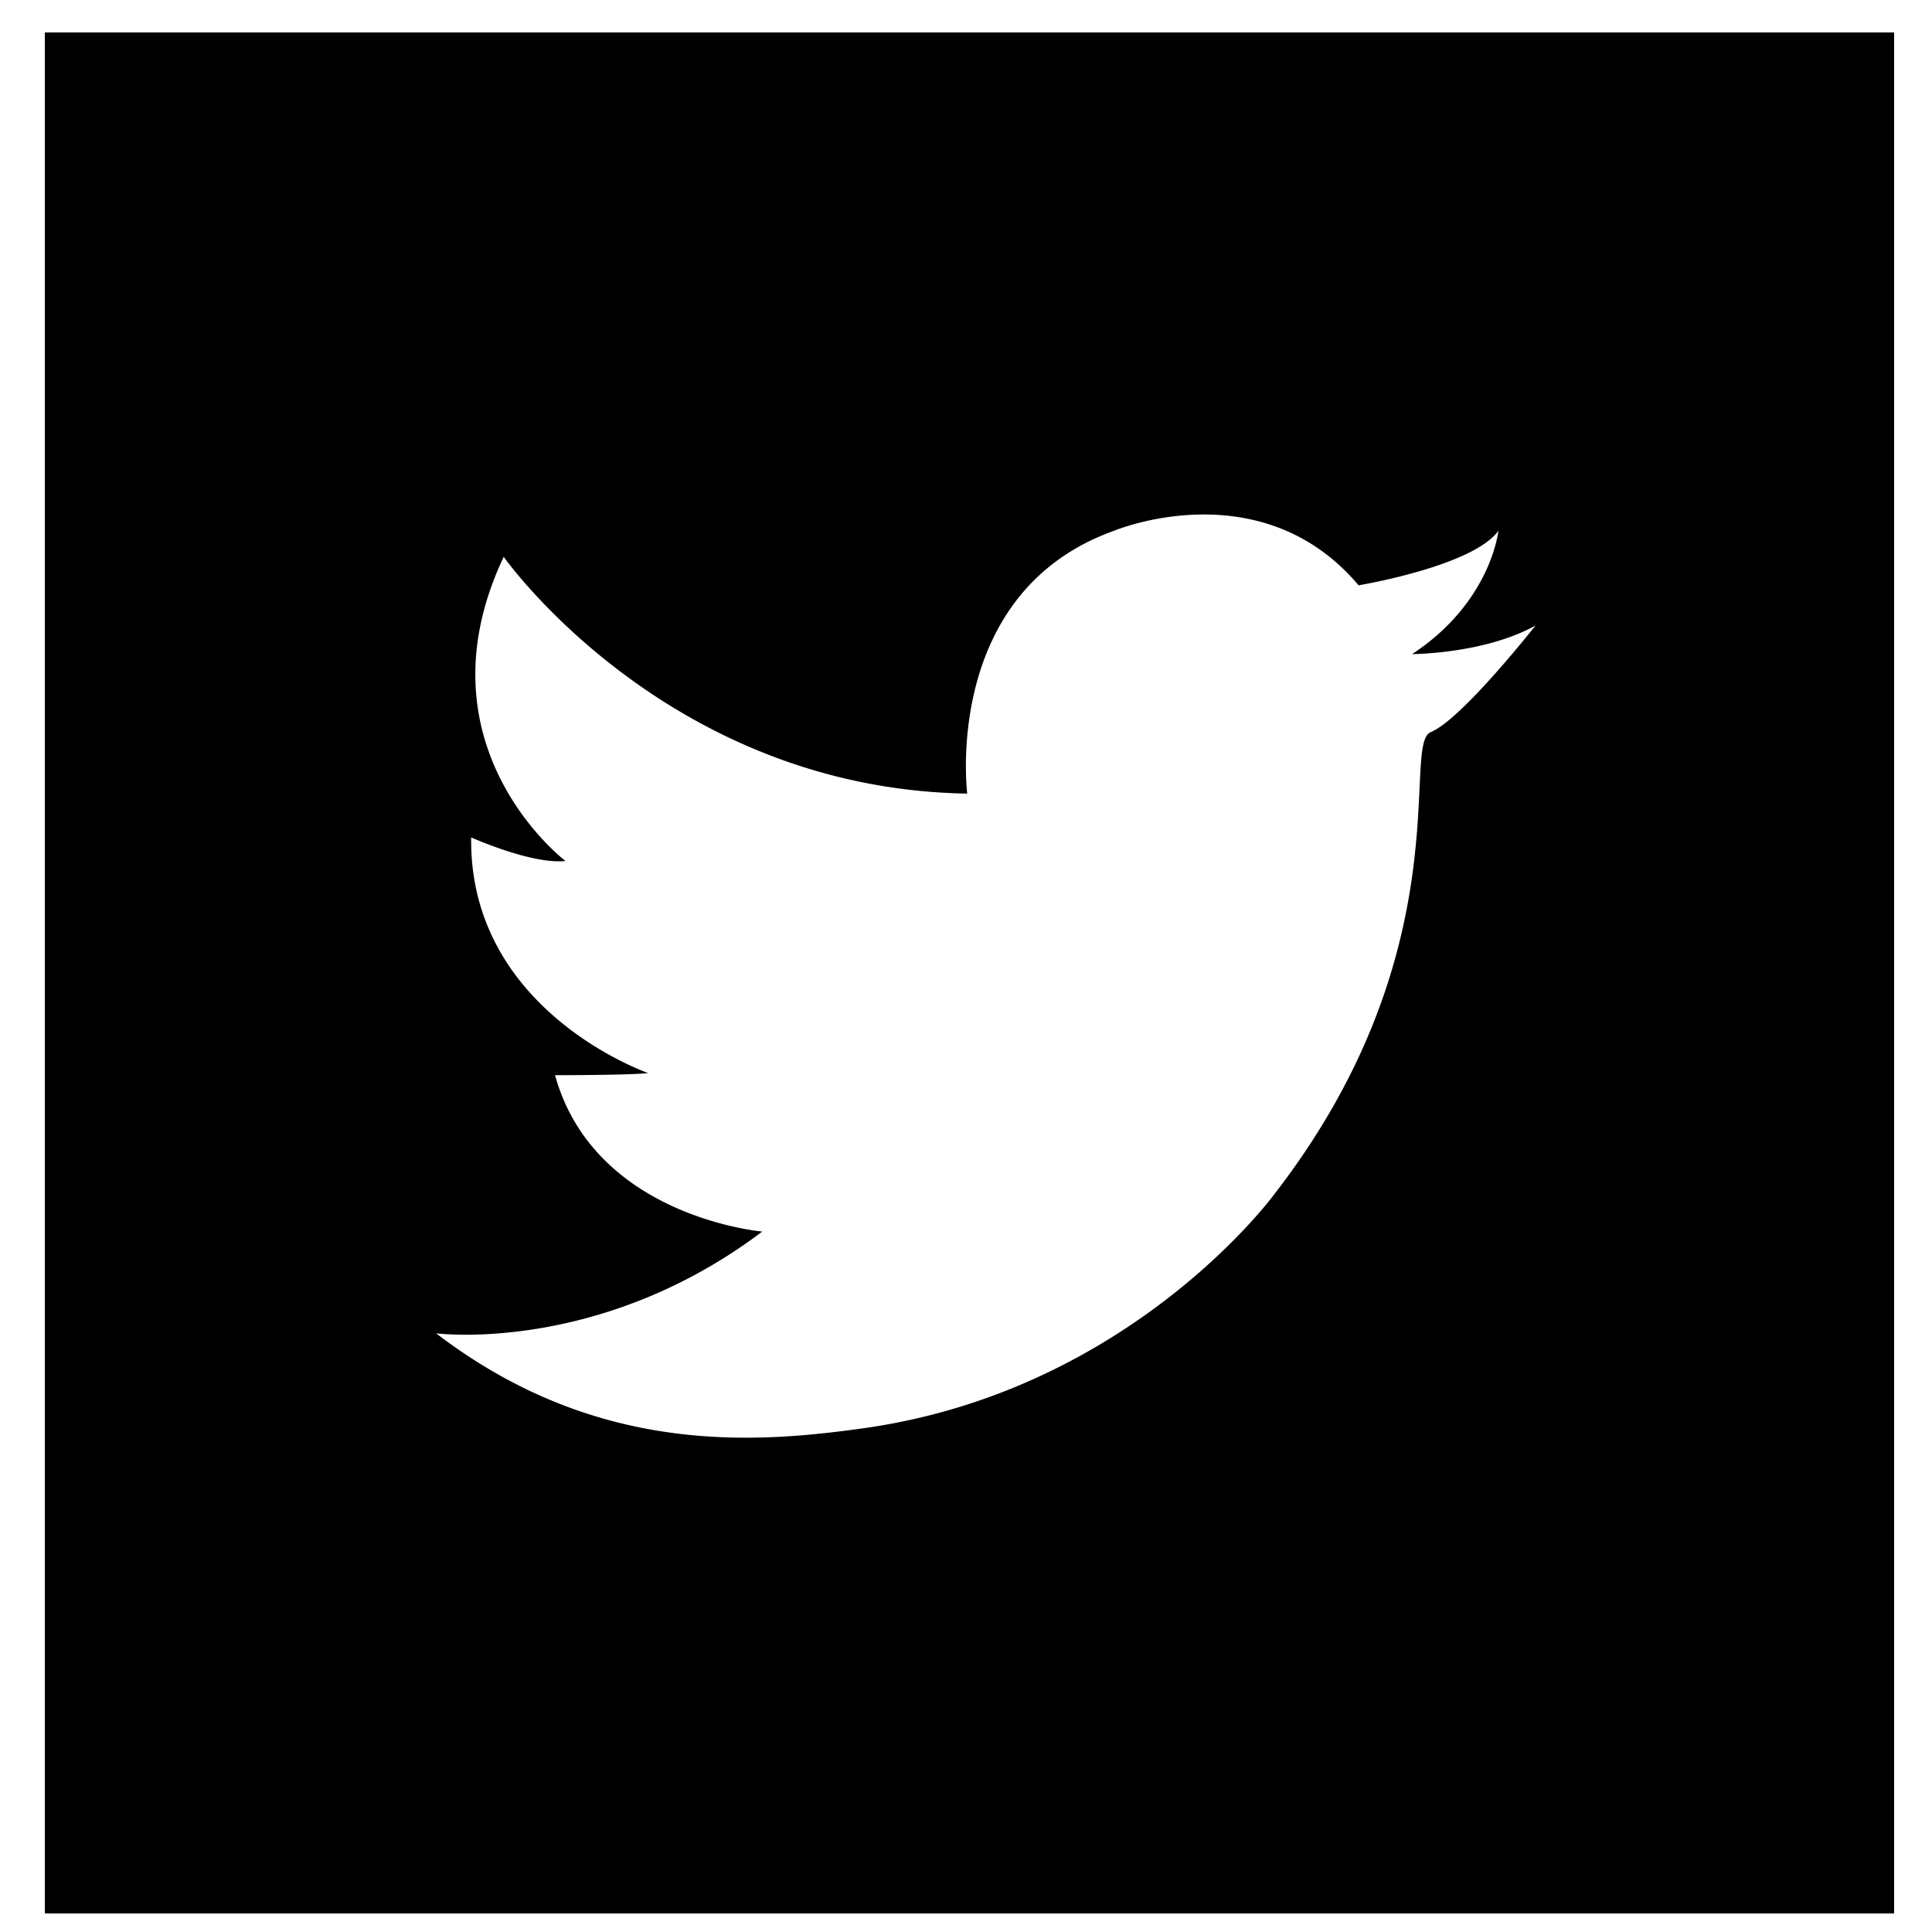 <svg xmlns="http://www.w3.org/2000/svg" width="25" height="25" viewBox="0 0 25 25"><path d="M.58.42h23.93v24.34H.58zm17.954 9.044c.404-.186 1.336-1.37 1.336-1.37-.662.368-1.597.37-1.597.37 1.024-.673 1.116-1.596 1.116-1.596-.33.46-1.809.706-1.809.706-1.266-1.501-3.164-.706-3.164-.706-2.231.798-1.9 3.401-1.9 3.401-3.889-.062-5.998-3.064-5.998-3.064-1.16 2.452.799 3.936.799 3.936-.438.047-1.22-.305-1.22-.305-.03 2.25 2.29 3.049 2.29 3.049-.21.028-1.205.028-1.205.028.512 1.84 2.682 2.023 2.682 2.023-2.11 1.593-4.221 1.317-4.221 1.317 2.083 1.594 4.142 1.424 5.548 1.226 3.455-.491 5.304-3.033 5.304-3.033 2.442-3.156 1.628-5.821 2.02-5.973a.072.072 0 0 0 .02-.01z"/></svg>